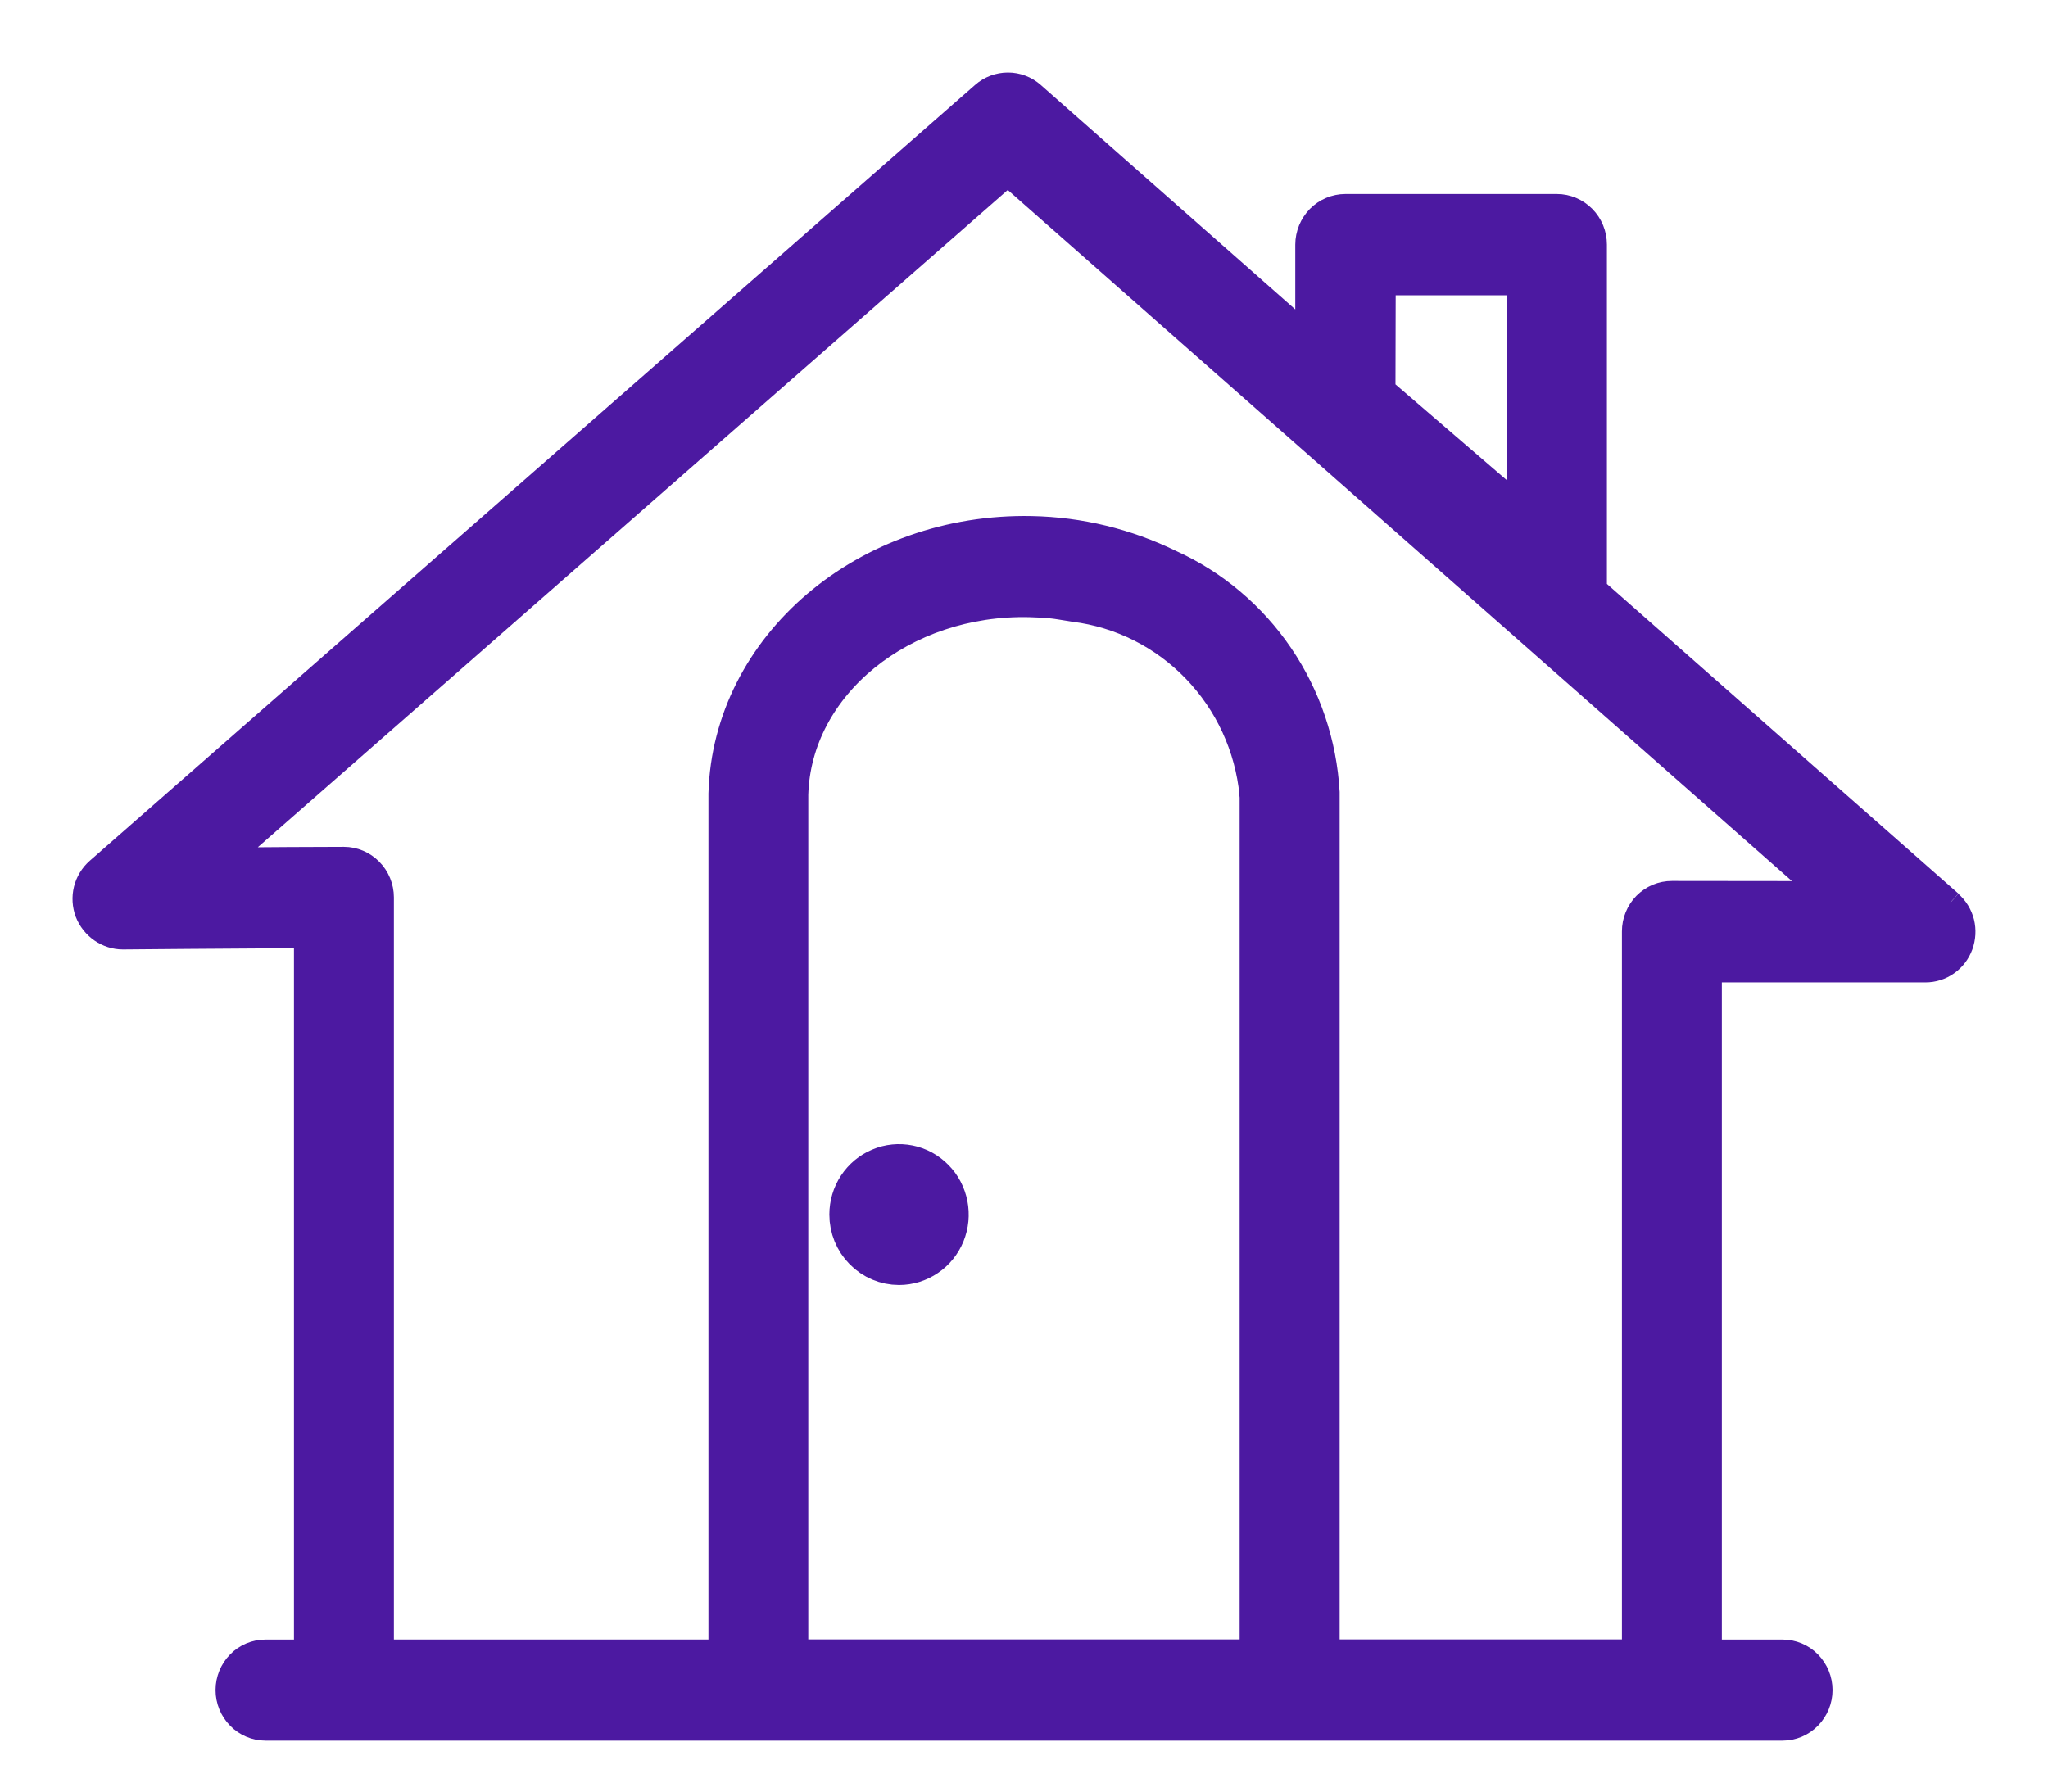 <svg width="24" height="21" viewBox="0 0 24 21" fill="none" xmlns="http://www.w3.org/2000/svg">
<g clip-path="url(#clip0_609_2190)">
<path d="M22.85 10.586L18.681 6.912V2.867C18.681 2.749 18.635 2.637 18.553 2.554C18.471 2.471 18.36 2.424 18.245 2.424H15.765C15.708 2.424 15.652 2.436 15.599 2.458C15.546 2.48 15.498 2.513 15.457 2.554C15.417 2.595 15.385 2.644 15.363 2.697C15.341 2.751 15.329 2.808 15.329 2.867V3.959L12.097 1.108C12.018 1.038 11.916 1 11.812 1C11.707 1 11.605 1.038 11.526 1.108L1.151 10.202C1.084 10.261 1.035 10.34 1.013 10.428C0.991 10.516 0.997 10.609 1.028 10.693C1.061 10.777 1.118 10.849 1.191 10.9C1.265 10.951 1.351 10.979 1.44 10.979C1.456 10.979 2.73 10.967 3.595 10.963V19.368H3.112C2.996 19.368 2.885 19.414 2.804 19.497C2.722 19.58 2.676 19.693 2.676 19.81C2.676 19.927 2.722 20.04 2.804 20.123C2.885 20.206 2.996 20.253 3.112 20.253H20.889C21.005 20.253 21.116 20.206 21.197 20.123C21.279 20.04 21.325 19.927 21.325 19.81C21.325 19.693 21.279 19.58 21.197 19.497C21.116 19.414 21.005 19.368 20.889 19.368H20.028V11.365H22.565C22.653 11.365 22.74 11.338 22.813 11.286C22.886 11.235 22.941 11.162 22.972 11.078C23.003 10.993 23.008 10.901 22.987 10.814C22.965 10.727 22.917 10.648 22.85 10.589M16.206 3.311H17.812V5.959L16.203 4.574L16.206 3.311ZM14.677 9.305V19.366H9.322V9.313C9.358 8.051 10.59 7.048 12.068 7.084C12.157 7.086 12.245 7.091 12.332 7.1C12.391 7.106 12.448 7.117 12.507 7.126C12.533 7.131 12.561 7.134 12.587 7.139C13.126 7.206 13.626 7.458 14.005 7.852C14.385 8.246 14.621 8.759 14.675 9.307L14.677 9.305ZM19.593 10.476C19.535 10.476 19.479 10.487 19.426 10.509C19.373 10.531 19.325 10.564 19.284 10.605C19.244 10.646 19.212 10.695 19.19 10.749C19.168 10.802 19.157 10.86 19.157 10.918V19.366H15.549V9.287C15.516 8.711 15.329 8.155 15.006 7.68C14.683 7.205 14.238 6.829 13.719 6.594C13.21 6.345 12.654 6.21 12.089 6.199C10.137 6.159 8.503 7.541 8.452 9.301V19.367H4.466V10.519C4.466 10.402 4.42 10.289 4.338 10.206C4.256 10.123 4.146 10.076 4.03 10.076C3.681 10.076 3.126 10.08 2.619 10.084L11.81 2.027L21.397 10.478L19.593 10.476Z" fill="#4C19A1"/>
<path d="M22.85 10.586L18.681 6.912V2.867C18.681 2.749 18.635 2.637 18.553 2.554C18.471 2.471 18.36 2.424 18.245 2.424H15.765C15.708 2.424 15.652 2.436 15.599 2.458C15.546 2.48 15.498 2.513 15.457 2.554C15.417 2.595 15.385 2.644 15.363 2.697C15.341 2.751 15.329 2.808 15.329 2.867V3.959L12.097 1.108C12.018 1.038 11.916 1 11.812 1C11.707 1 11.605 1.038 11.526 1.108L1.151 10.202C1.084 10.261 1.035 10.34 1.013 10.428C0.991 10.516 0.997 10.609 1.028 10.693C1.061 10.777 1.118 10.849 1.191 10.9C1.265 10.951 1.351 10.979 1.44 10.979C1.456 10.979 2.73 10.967 3.595 10.963V19.368H3.112C2.996 19.368 2.885 19.414 2.804 19.497C2.722 19.58 2.676 19.693 2.676 19.81C2.676 19.927 2.722 20.04 2.804 20.123C2.885 20.206 2.996 20.253 3.112 20.253H20.889C21.005 20.253 21.116 20.206 21.197 20.123C21.279 20.04 21.325 19.927 21.325 19.81C21.325 19.693 21.279 19.58 21.197 19.497C21.116 19.414 21.005 19.368 20.889 19.368H20.028V11.365H22.565C22.653 11.365 22.74 11.338 22.813 11.286C22.886 11.235 22.941 11.162 22.972 11.078C23.003 10.993 23.008 10.901 22.987 10.814C22.965 10.727 22.917 10.648 22.85 10.589M16.206 3.311H17.812V5.959L16.203 4.574L16.206 3.311ZM14.677 9.305V19.366H9.322V9.313C9.358 8.051 10.59 7.048 12.068 7.084C12.157 7.086 12.245 7.091 12.332 7.1C12.391 7.106 12.448 7.117 12.507 7.126C12.533 7.131 12.561 7.134 12.587 7.139C13.126 7.206 13.626 7.458 14.005 7.852C14.385 8.246 14.621 8.759 14.675 9.307L14.677 9.305ZM19.593 10.476C19.535 10.476 19.479 10.487 19.426 10.509C19.373 10.531 19.325 10.564 19.284 10.605C19.244 10.646 19.212 10.695 19.19 10.749C19.168 10.802 19.157 10.86 19.157 10.918V19.366H15.549V9.287C15.516 8.711 15.329 8.155 15.006 7.68C14.683 7.205 14.238 6.829 13.719 6.594C13.21 6.345 12.654 6.21 12.089 6.199C10.137 6.159 8.503 7.541 8.452 9.301V19.367H4.466V10.519C4.466 10.402 4.42 10.289 4.338 10.206C4.256 10.123 4.146 10.076 4.03 10.076C3.681 10.076 3.126 10.08 2.619 10.084L11.81 2.027L21.397 10.478L19.593 10.476Z" stroke="#4C19A1" stroke-width="0.3"/>
<path d="M10.536 14.812C10.648 14.812 10.757 14.778 10.85 14.715C10.944 14.652 11.016 14.562 11.059 14.457C11.102 14.351 11.113 14.236 11.091 14.124C11.069 14.013 11.016 13.91 10.936 13.83C10.857 13.749 10.756 13.694 10.646 13.672C10.536 13.65 10.422 13.661 10.319 13.705C10.215 13.748 10.127 13.822 10.064 13.917C10.002 14.011 9.969 14.123 9.969 14.236C9.969 14.389 10.028 14.535 10.135 14.643C10.241 14.751 10.385 14.812 10.536 14.812Z" fill="#4C19A1" stroke="#4C19A1" stroke-width="0.5"/>
</g>
<defs>
<clipPath id="clip0_609_2190">
<rect width="24" height="21" fill="white"/>
</clipPath>
</defs>
</svg>
